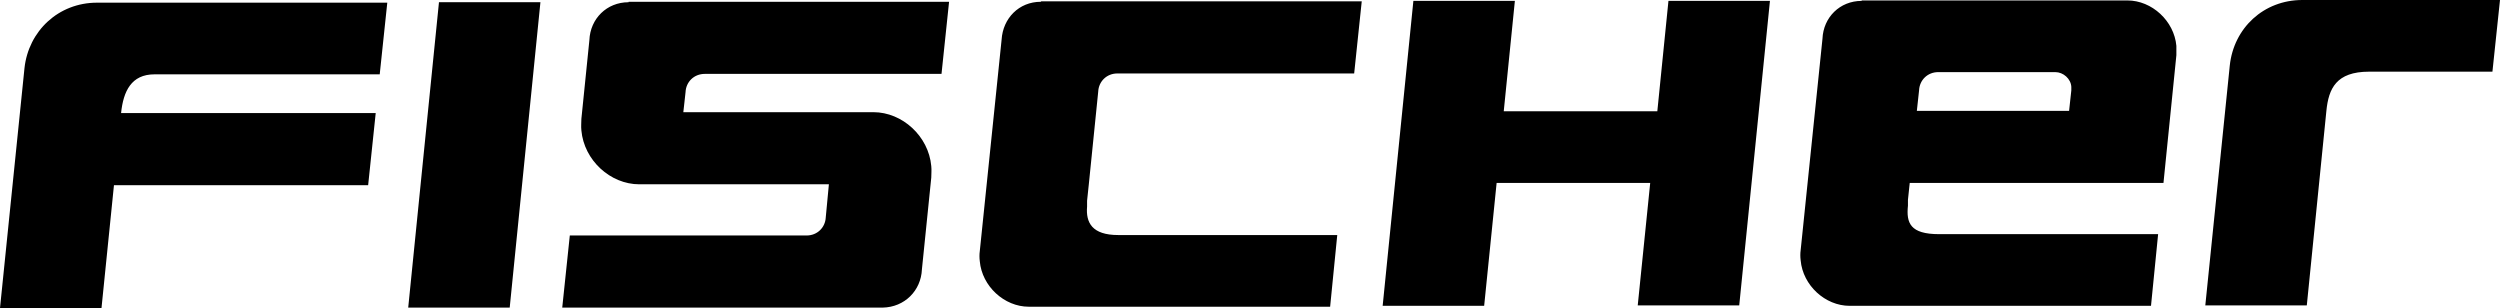 <?xml version="1.0" encoding="UTF-8"?>
<svg xmlns="http://www.w3.org/2000/svg" id="b" data-name="Ebene 2" width="561.6" height="69.2" viewBox="0 0 561.6 69.2">
  <g id="c" data-name="Ebene 1">
    <g id="d" data-name="logo-fischer">
      <path d="m98.6.6l-6.9,68.5h22.8S121.4.5,121.4.5h-22.8ZM374.8.2l-2.5,24.8h-34.5s2.5-24.8,2.5-24.8h-22.8s-6.9,68.5-6.9,68.5h22.8s2.8-27.6,2.8-27.6h34.5s-2.8,27.5-2.8,27.5h22.8S397.6.2,397.6.2h-22.8Zm-233.6.3c-4.9,0-8.6,3.7-8.8,8.5l-1.8,17.7c0,.8-.1,1.7,0,2.6.6,6.7,6.5,12.1,13,12.1h42.6s-.7,7.4-.7,7.4c-.1,2.3-1.9,4.1-4.3,4.1h-53.2c0,0-1.7,16.2-1.7,16.2h72c4.9-.1,8.6-3.8,8.8-8.6l2.1-20.6c0-.8.1-1.7,0-2.6-.6-6.7-6.5-12.1-13-12.1h-42.7c0,.1.5-4.5.5-4.5.1-2.3,1.9-4.1,4.3-4.1h53.2c0,0,1.7-16.2,1.7-16.2h-72Zm92.6-.1c-4.9,0-8.5,3.7-8.8,8.5l-4.9,47.5c-.1.7-.1,1.5,0,2.3.5,5.6,5.5,10.2,11,10.2h67.7c0,0,1.6-16.1,1.6-16.1h-49.2c-5.9,0-7.3-2.8-7-6.4,0-.4,0-.9,0-1.3l.4-3.8,2.1-20.7c.1-2.3,1.9-4.1,4.3-4.1h53.2c0,0,1.7-16.2,1.7-16.2h-72Zm197.3,19.9c.1-2.3,1.9-4.1,4.3-4.1h26.3c1.8,0,3.5,1.5,3.6,3.3,0,.3,0,.5,0,.8l-.5,4.6h-34.2s.5-4.6.5-4.6ZM418.2.2c-4.9,0-8.6,3.7-8.8,8.5l-4.9,47.5c-.1.7-.1,1.5,0,2.3.5,5.6,5.5,10.2,11,10.2h67.7c0,0,1.6-16.1,1.6-16.1h-49.2c-6.5,0-7.4-2.5-7-6.4,0-.4,0-.9,0-1.3l.4-3.8h57c0,0,2.9-28.7,2.9-28.7,0-.7,0-1.4,0-2.1-.5-5.6-5.5-10.2-11-10.2h-59.7ZM5.5,15.3L0,69.2h22.8s2.8-27.6,2.8-27.6h57.1c0,0,1.7-16.2,1.7-16.2H27.2c.5-4.9,2.3-8.7,7.5-8.7h50.6c0,0,1.7-16.1,1.7-16.1H21.8c-8.7,0-15.4,6.4-16.3,14.7m495.4-.6l-5.5,53.9h22.8s4.4-43.7,4.4-43.7c.5-5,2.2-8.8,9.6-8.8h27.7s1.7-16.1,1.7-16.1h-44.4c-8.7,0-15.4,6.3-16.3,14.7"></path>
    </g>
  </g>
</svg>
